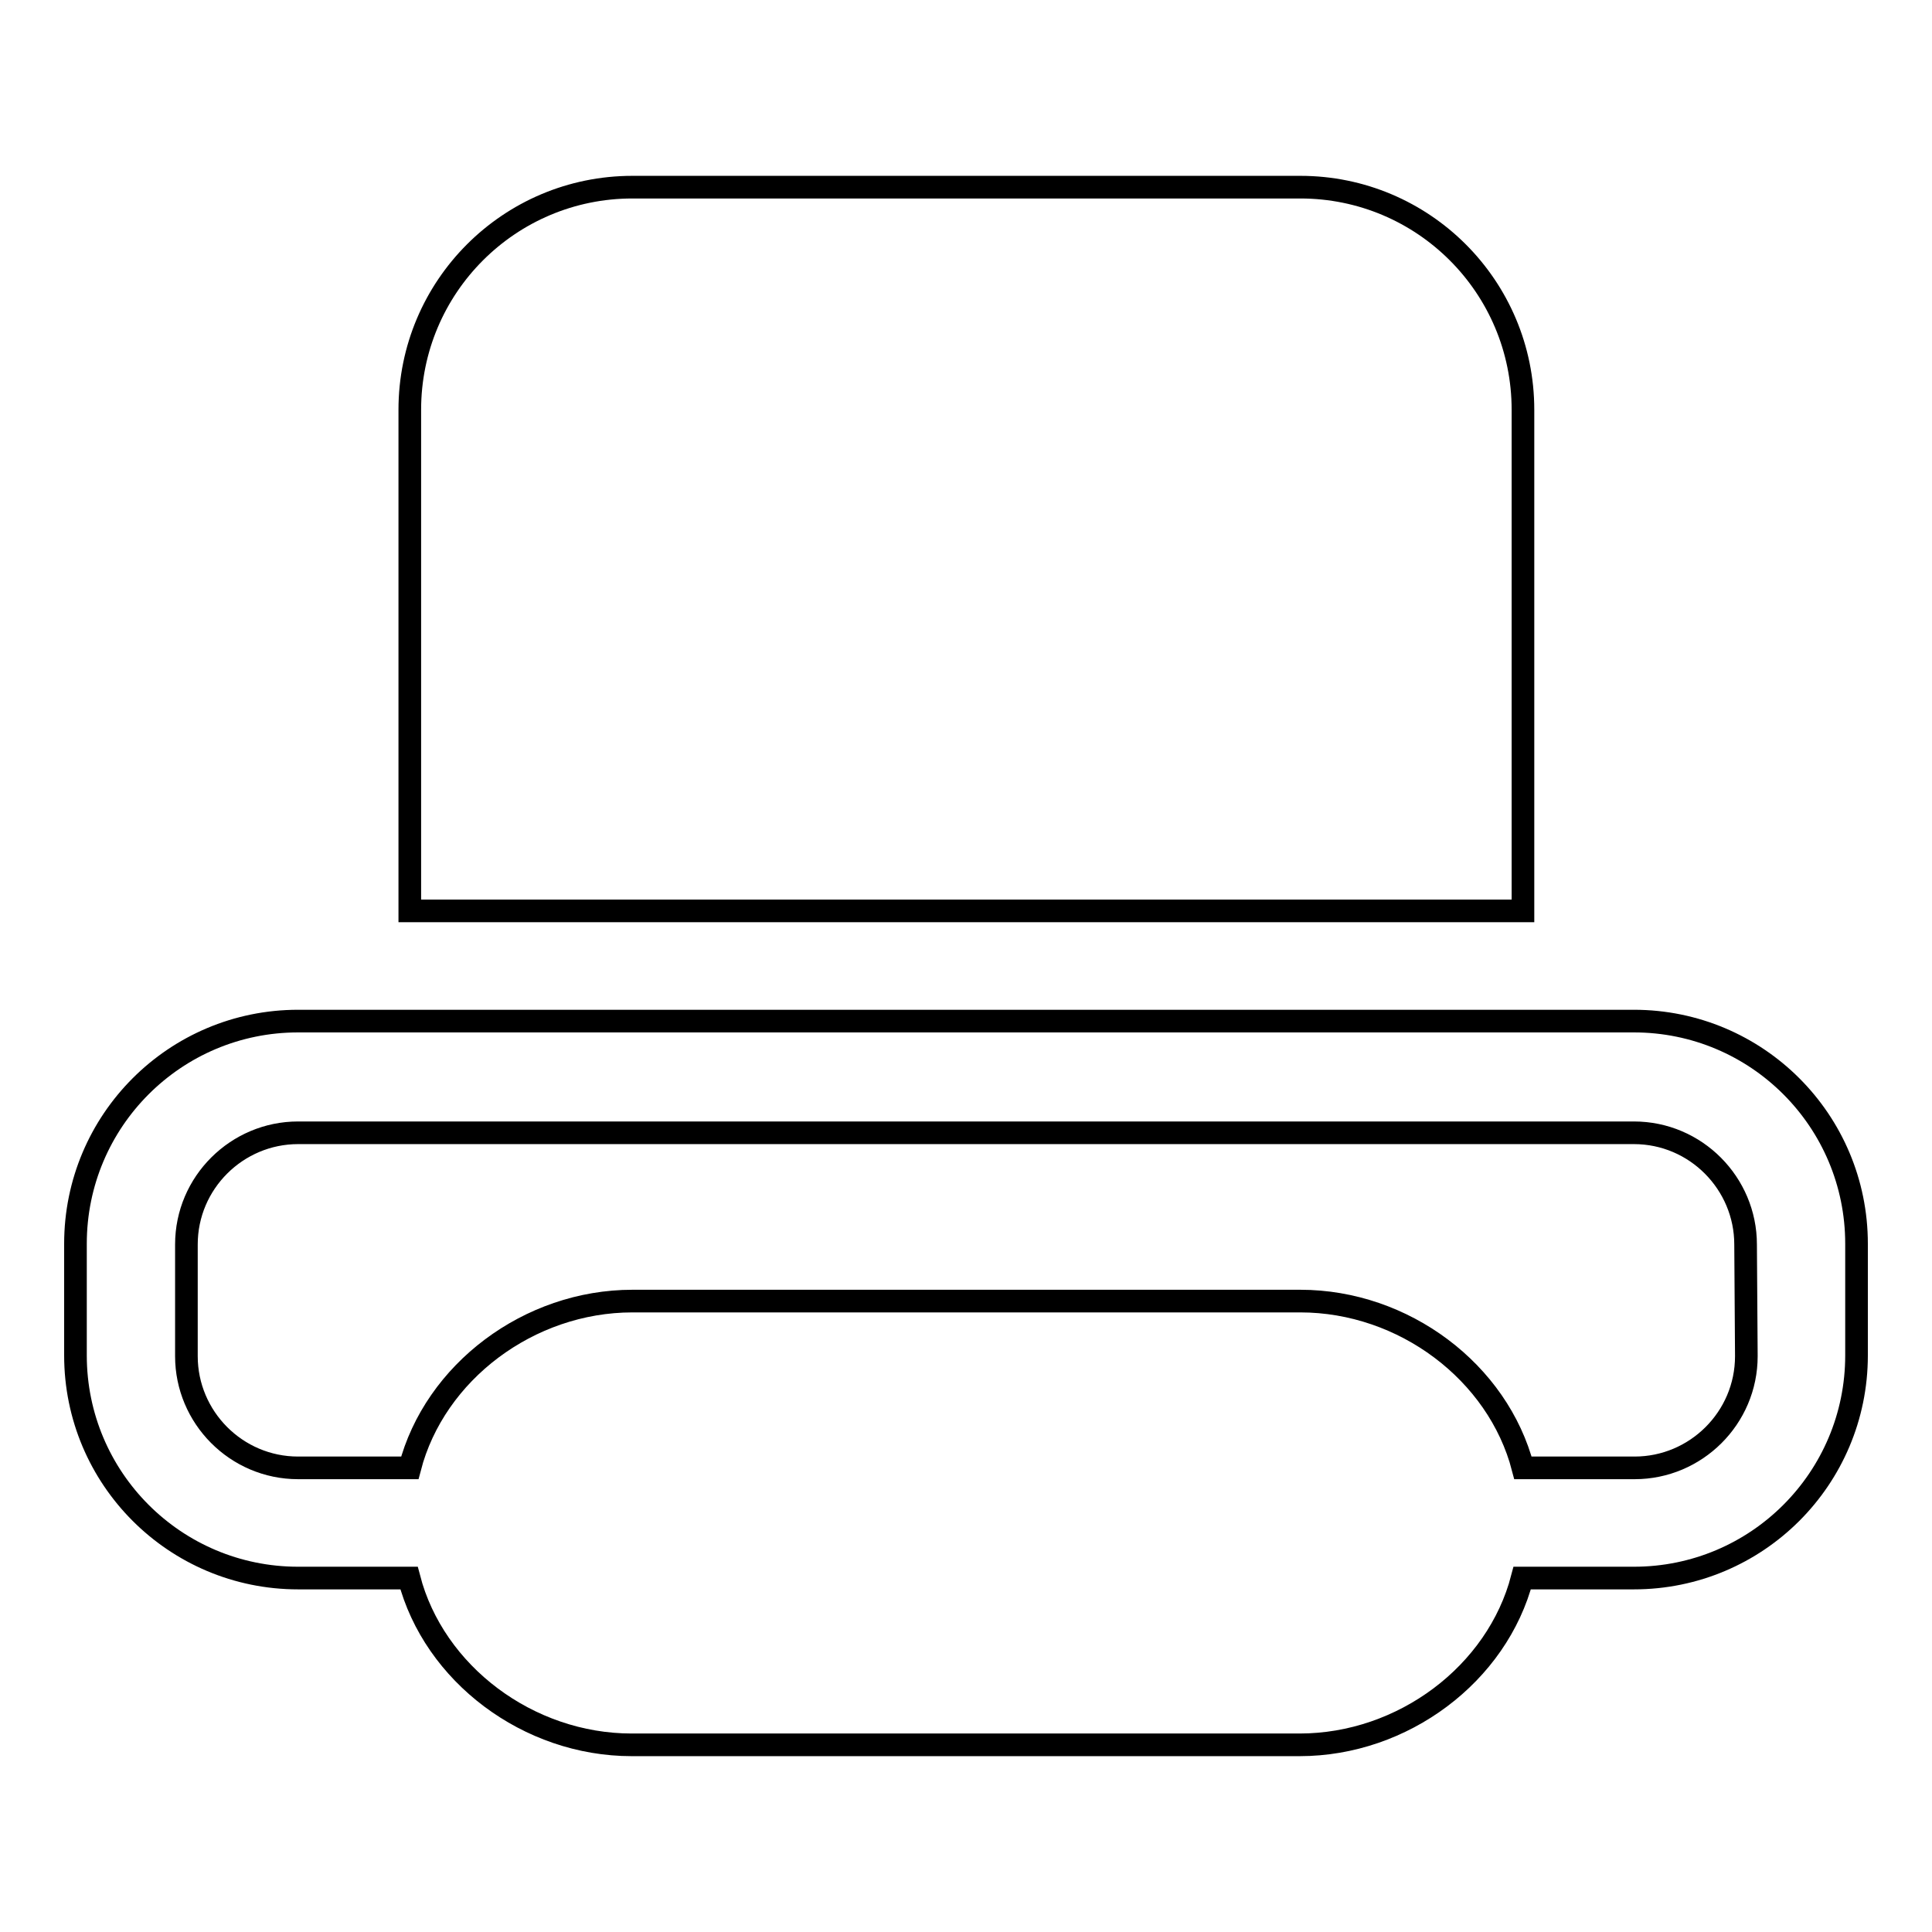 <?xml version="1.0" encoding="utf-8"?>
<!-- Svg Vector Icons : http://www.onlinewebfonts.com/icon -->
<!DOCTYPE svg PUBLIC "-//W3C//DTD SVG 1.1//EN" "http://www.w3.org/Graphics/SVG/1.1/DTD/svg11.dtd">
<svg version="1.1" xmlns="http://www.w3.org/2000/svg" xmlns:xlink="http://www.w3.org/1999/xlink" x="0px" y="0px" viewBox="0 0 256 256" enable-background="new 0 0 256 256" xml:space="preserve">
<g><g><path stroke-width="3" fill-opacity="0" stroke="#000000"  d="M216.5,209.1h-14.8c-3.3,12.7-15.8,22.1-29.5,22.1H83.7c-13.7,0-26.2-9.4-29.5-22.1H39.5c-16.3,0-29.5-13.2-29.5-29.5v-14.8c0-16.3,13.2-29.5,29.5-29.5h177c16.3,0,29.5,13.2,29.5,29.5v14.8C246,195.9,232.8,209.1,216.5,209.1z M231.3,164.9c0-8.1-6.6-14.8-14.8-14.8h-177c-8.1,0-14.8,6.6-14.8,14.8v14.8c0,8.1,6.6,14.8,14.8,14.8h14.8c3.3-12.7,15.8-22.1,29.5-22.1h88.5c13.7,0,26.2,9.4,29.5,22.1h14.8c8.1,0,14.8-6.6,14.8-14.8L231.3,164.9L231.3,164.9z M54.3,54.3c0-16.3,13.2-29.5,29.5-29.5h88.5c16.3,0,29.5,13.2,29.5,29.5v66.4H54.3V54.3z"/></g></g>
</svg>